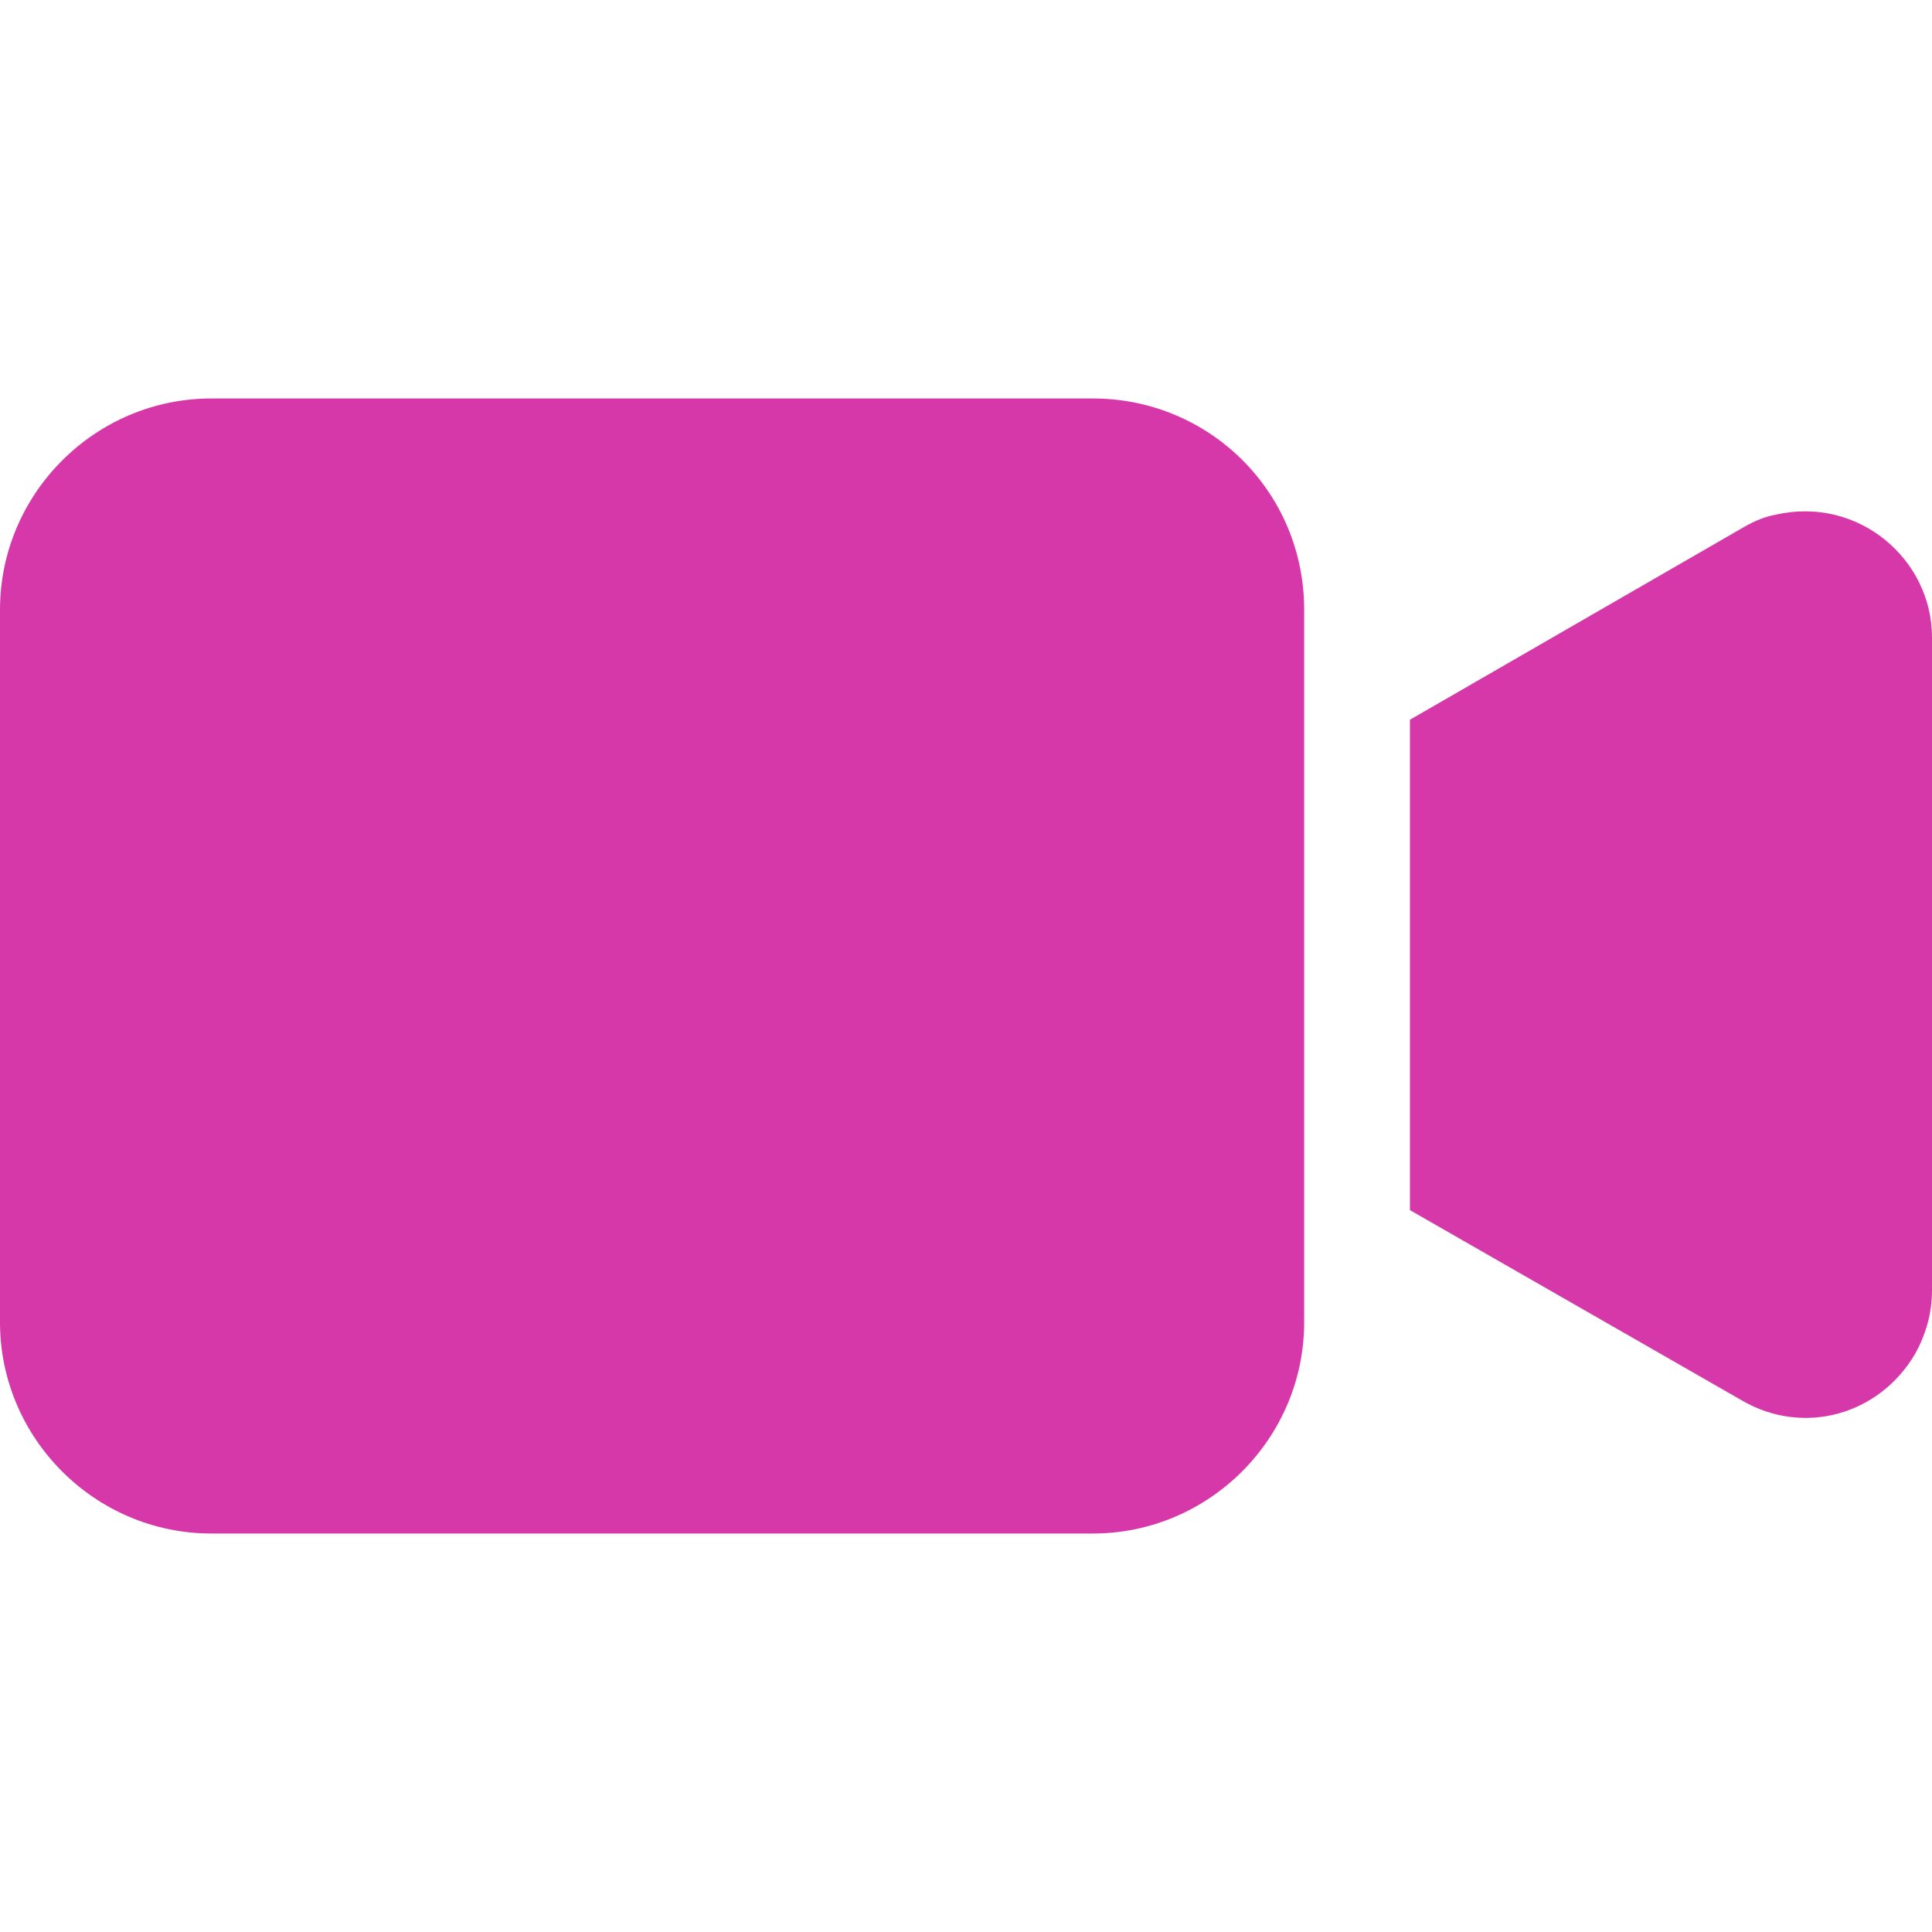 <svg width="28" height="28" viewBox="0 0 28 28" fill="none" xmlns="http://www.w3.org/2000/svg">
<g clip-path="url(#clip0_4948_3286)">
<path d="M15.838 5.775H3.063C1.379 5.775 0 7.153 0 8.838V19.162C0 20.847 1.379 22.225 3.063 22.225H15.838C17.523 22.225 18.901 20.847 18.901 19.162V8.838C18.901 7.123 17.523 5.775 15.838 5.775Z" fill="#D638A9"/>
<path d="M25.733 7.46C25.55 7.49 25.366 7.582 25.213 7.674L20.434 10.431V17.538L25.243 20.295C26.132 20.816 27.235 20.51 27.755 19.621C27.908 19.346 28 19.039 28 18.702V9.236C28 8.103 26.928 7.184 25.733 7.46Z" fill="#D638A9"/>
</g>
<defs>
<clipPath id="clip0_4948_3286">
<rect width="28" height="28" fill="white"/>
</clipPath>
</defs>
</svg>

